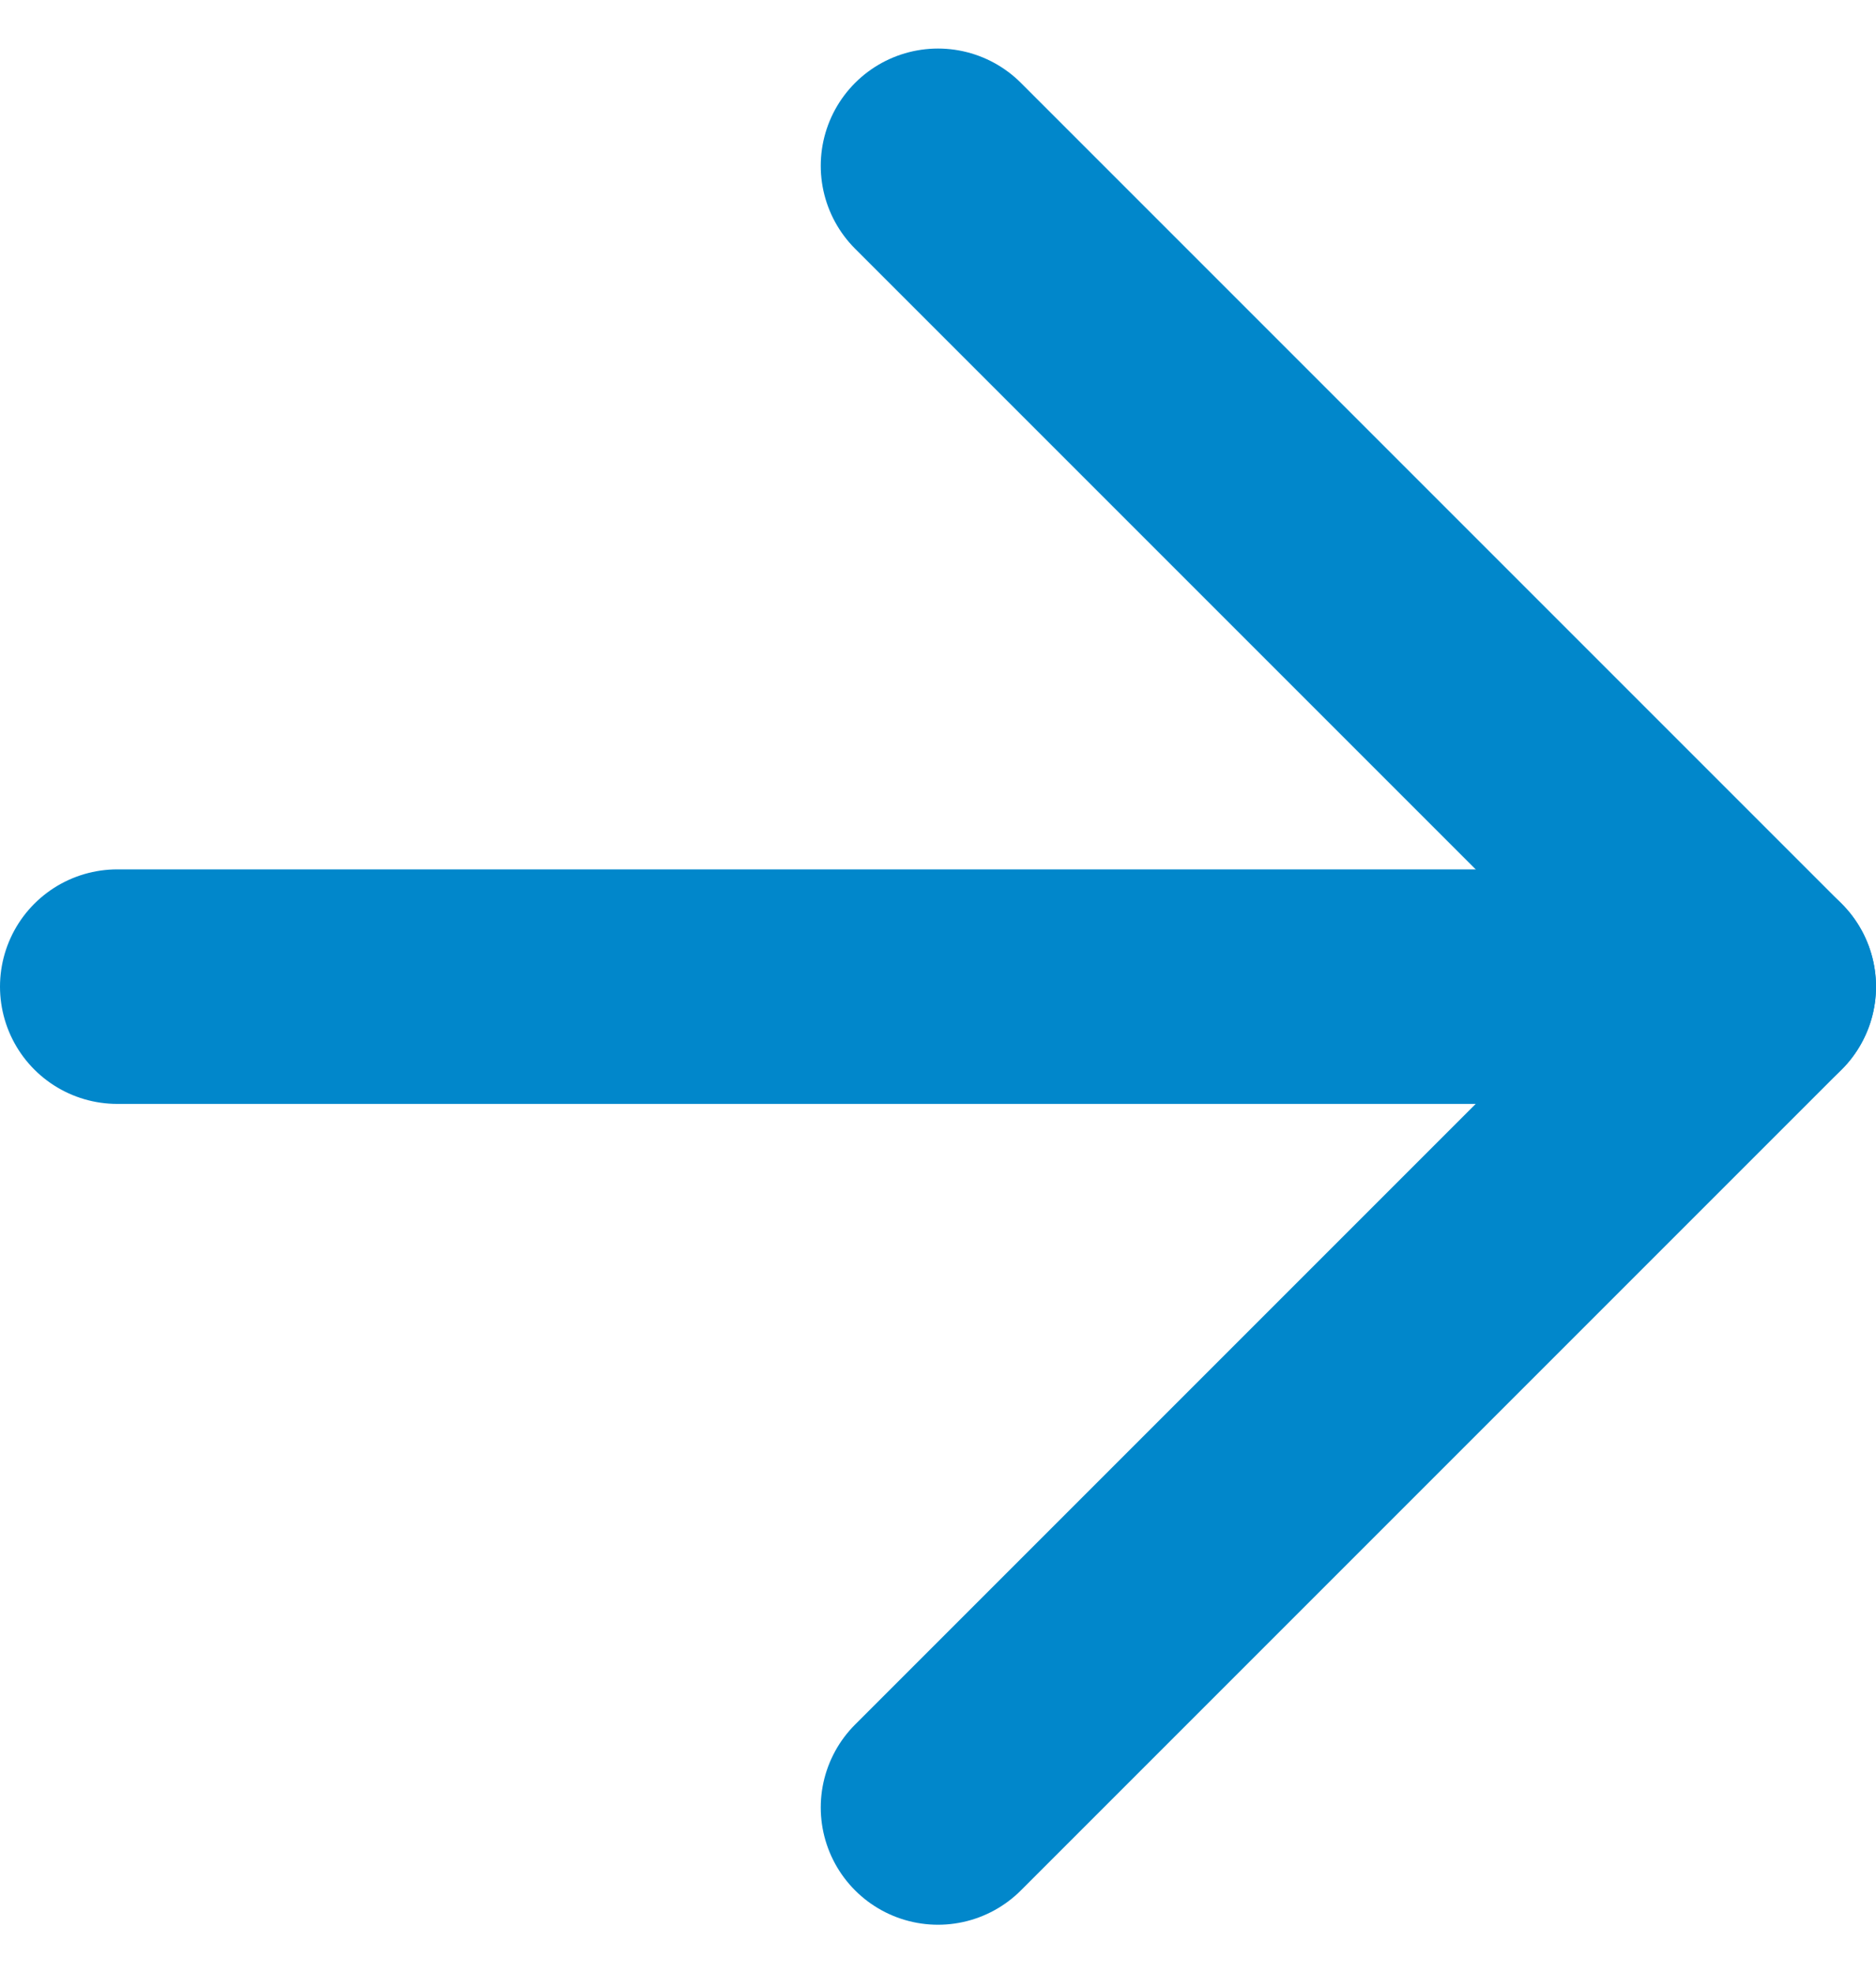 <svg xmlns="http://www.w3.org/2000/svg" width="24" height="25.243"><g data-name="Groupe 92"><g fill="none" stroke="#0187cb" stroke-linecap="round" stroke-linejoin="round" stroke-width="3" data-name="Icon feather-arrow-right"><path d="M1.5 12.621h21" data-name="Tracé 107"/><path d="m12 2.121 10.5 10.5-10.5 10.5" data-name="Tracé 108"/></g></g></svg>